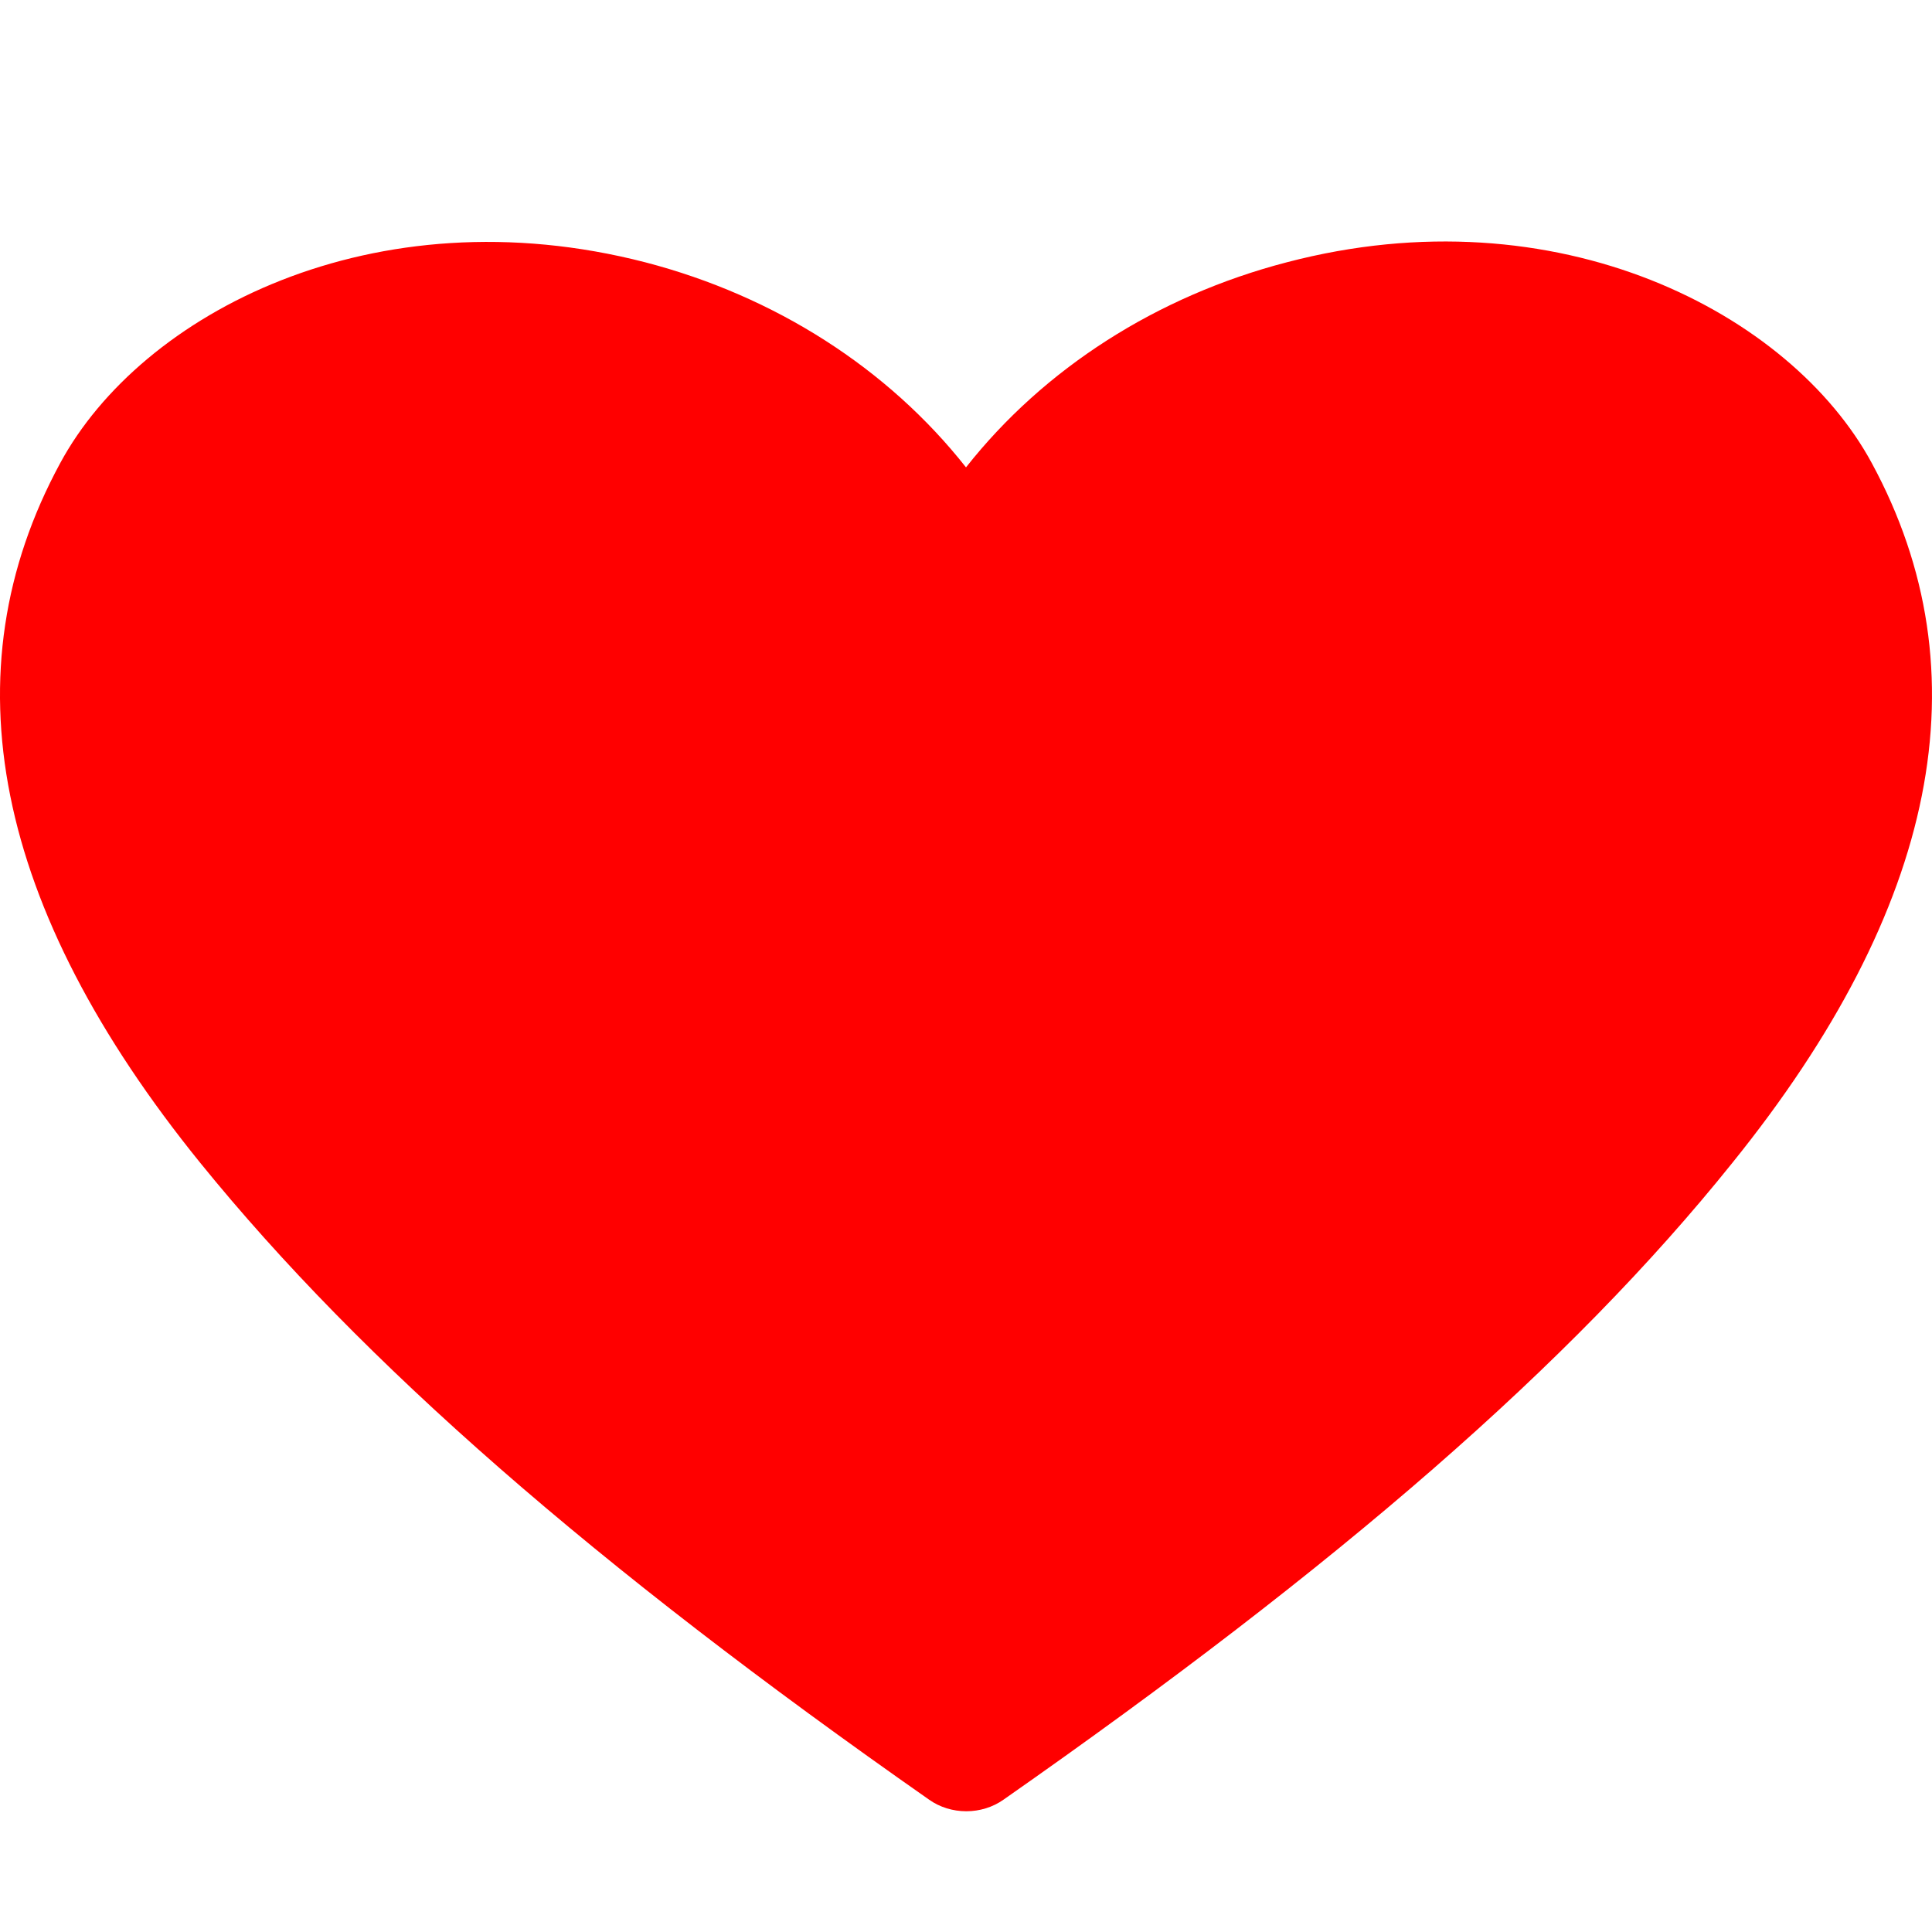 <svg width="32" height="32" viewBox="0 0 32 32" fill="none" xmlns="http://www.w3.org/2000/svg">
<path d="M31.002 7.669C29.662 5.192 25.801 3.165 21.311 4.345C19.165 4.903 17.293 6.101 16 7.741C14.707 6.101 12.835 4.903 10.689 4.345C6.188 3.183 2.338 5.192 0.998 7.669C-0.883 11.137 -0.103 15.037 3.318 19.262C5.998 22.567 9.829 25.918 15.39 29.809C15.565 29.933 15.782 30 16.005 30C16.228 30 16.444 29.933 16.62 29.809C22.171 25.927 26.011 22.604 28.692 19.262C32.102 15.037 32.882 11.137 31.002 7.669Z" fill="#FF0000"/>
</svg>
